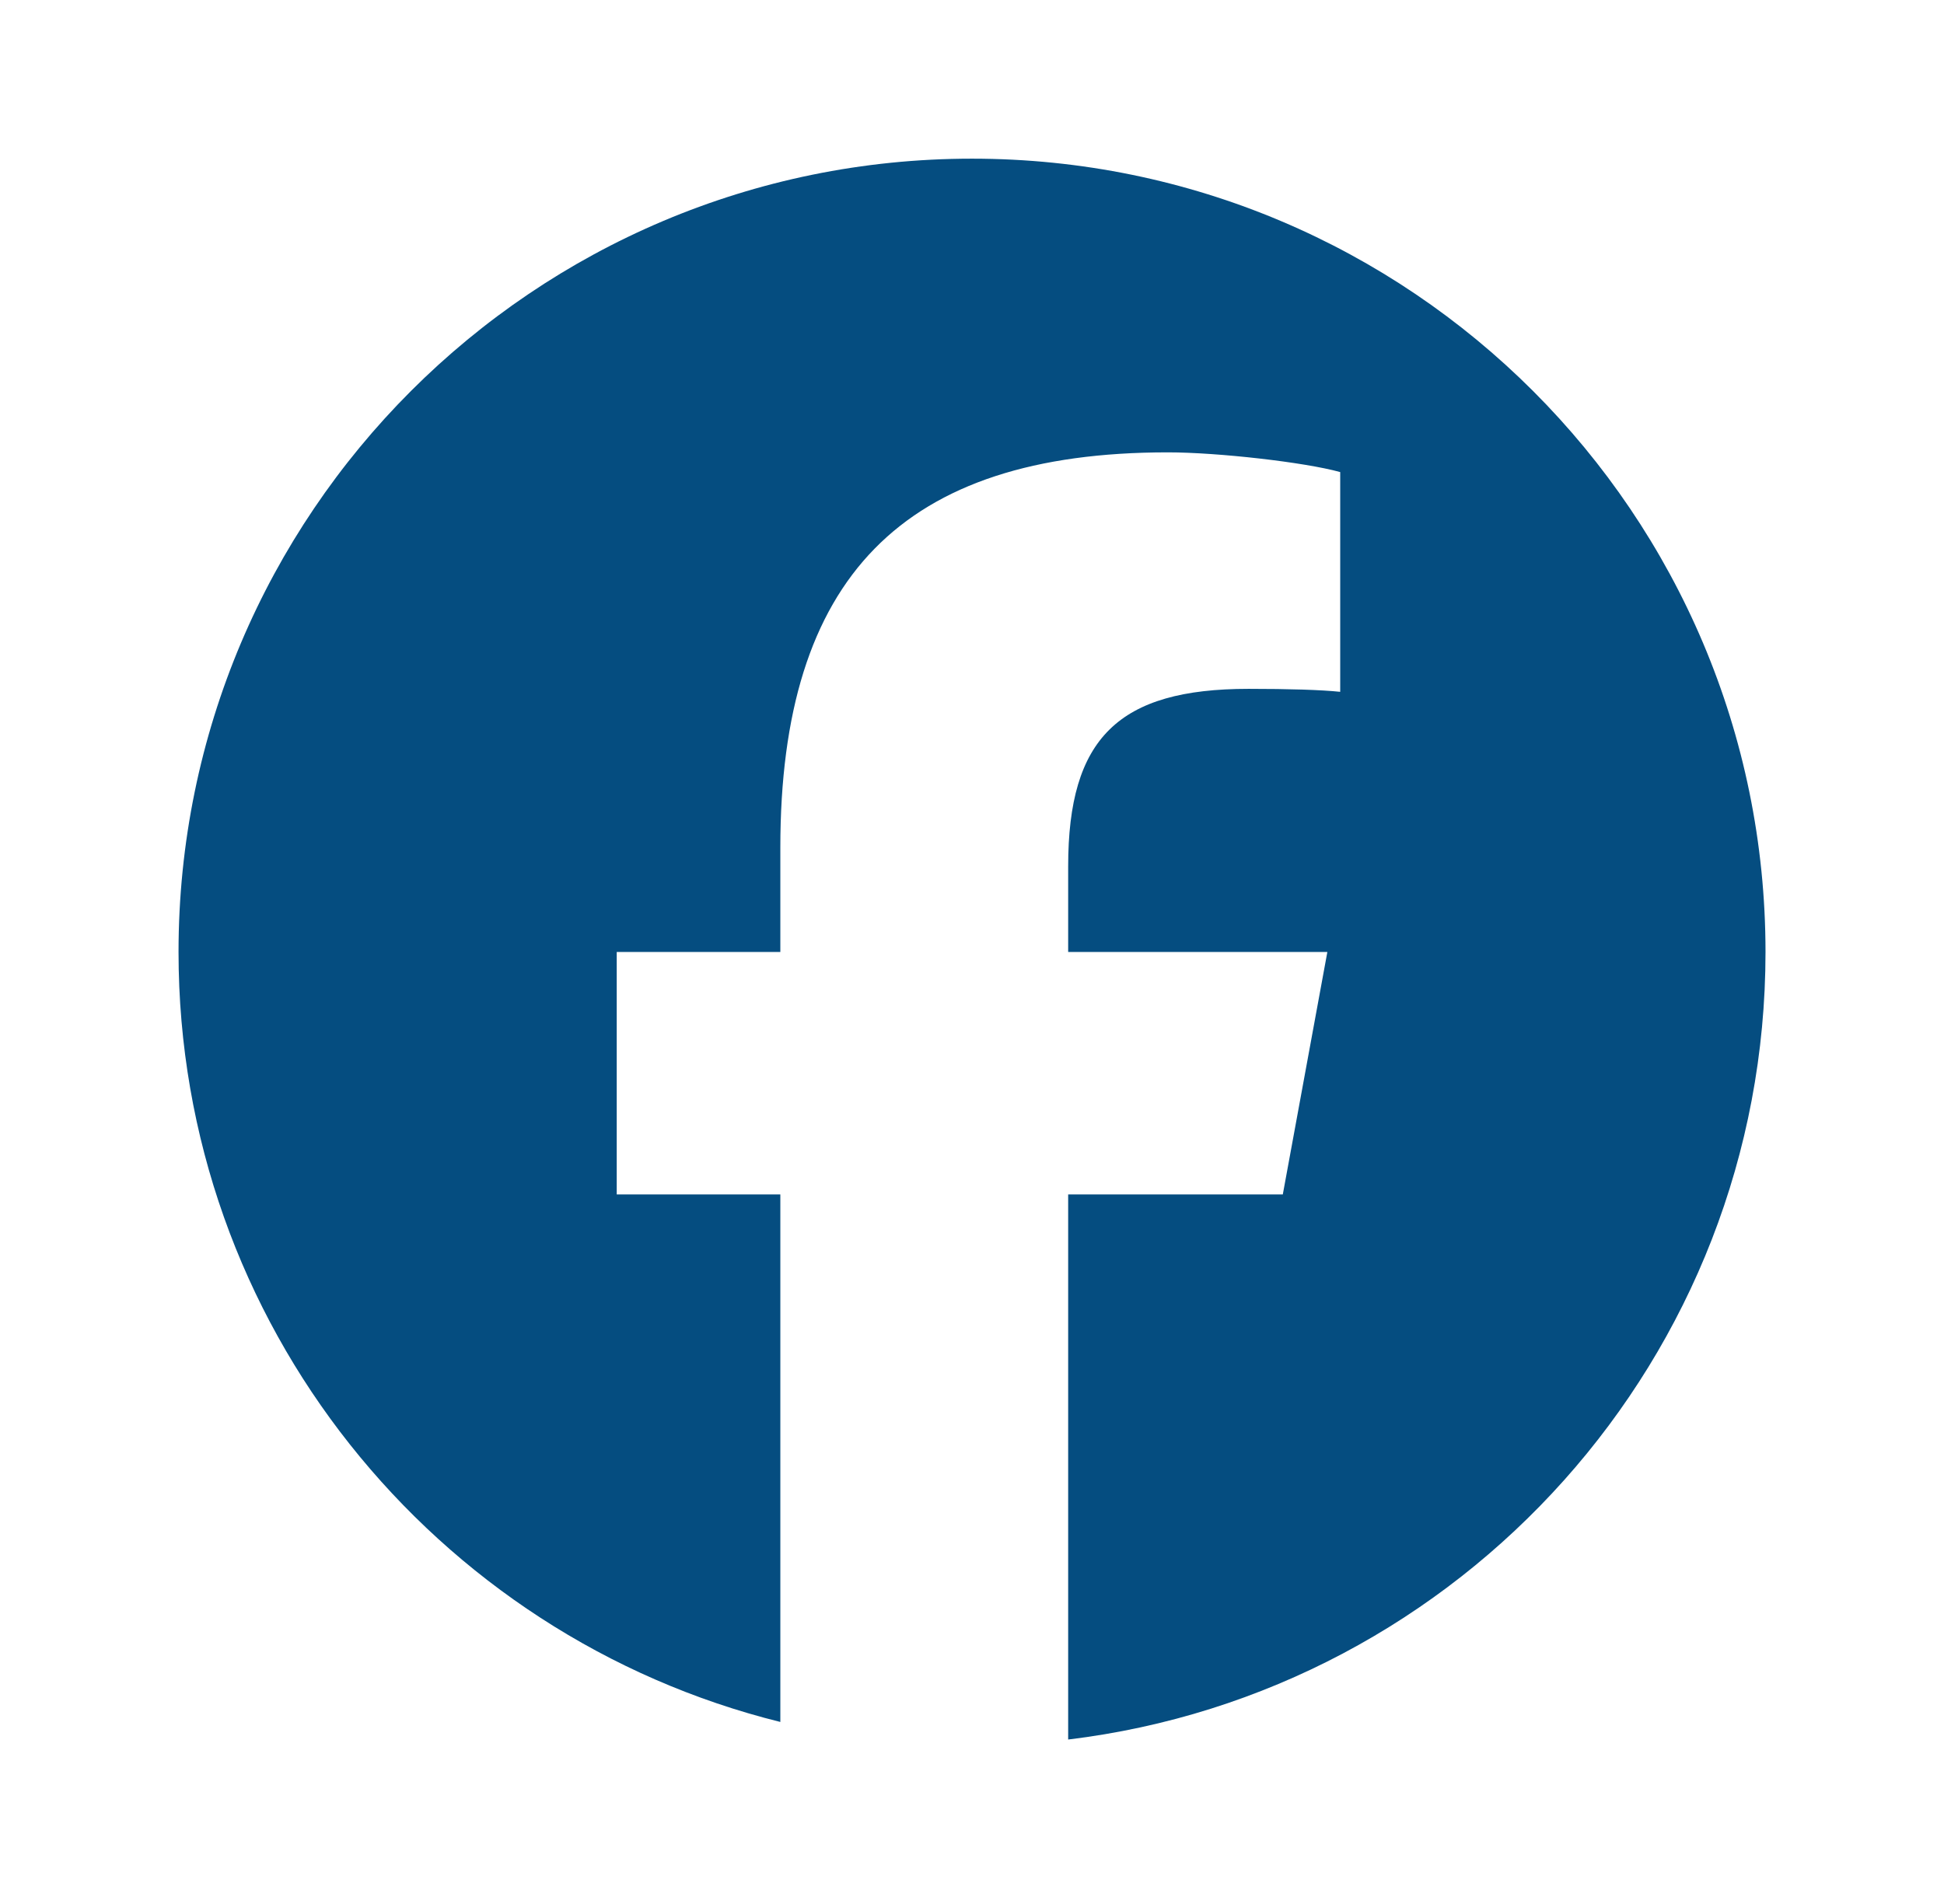 <svg xmlns="http://www.w3.org/2000/svg" width="49" height="48" viewBox="0 0 49 48" fill="none"><g clip-path="url(#clip0_236_1554)"><path d="M24.5 4C13.454 4 4.5 12.954 4.5 24C4.5 33.379 10.958 41.25 19.669 43.411V30.112H15.545V24H19.669V21.366C19.669 14.559 22.75 11.404 29.433 11.404C30.7 11.404 32.886 11.653 33.781 11.901V17.441C33.309 17.391 32.489 17.366 31.47 17.366C28.191 17.366 26.924 18.609 26.924 21.838V24H33.457L32.334 30.112H26.924V43.854C36.827 42.658 44.501 34.226 44.501 24C44.5 12.954 35.546 4 24.5 4Z" fill="#054D80"></path></g><defs><clipPath id="clip0_236_1554"><rect width="40" height="40" fill="white" transform="translate(4.5 4)"></rect></clipPath></defs></svg>